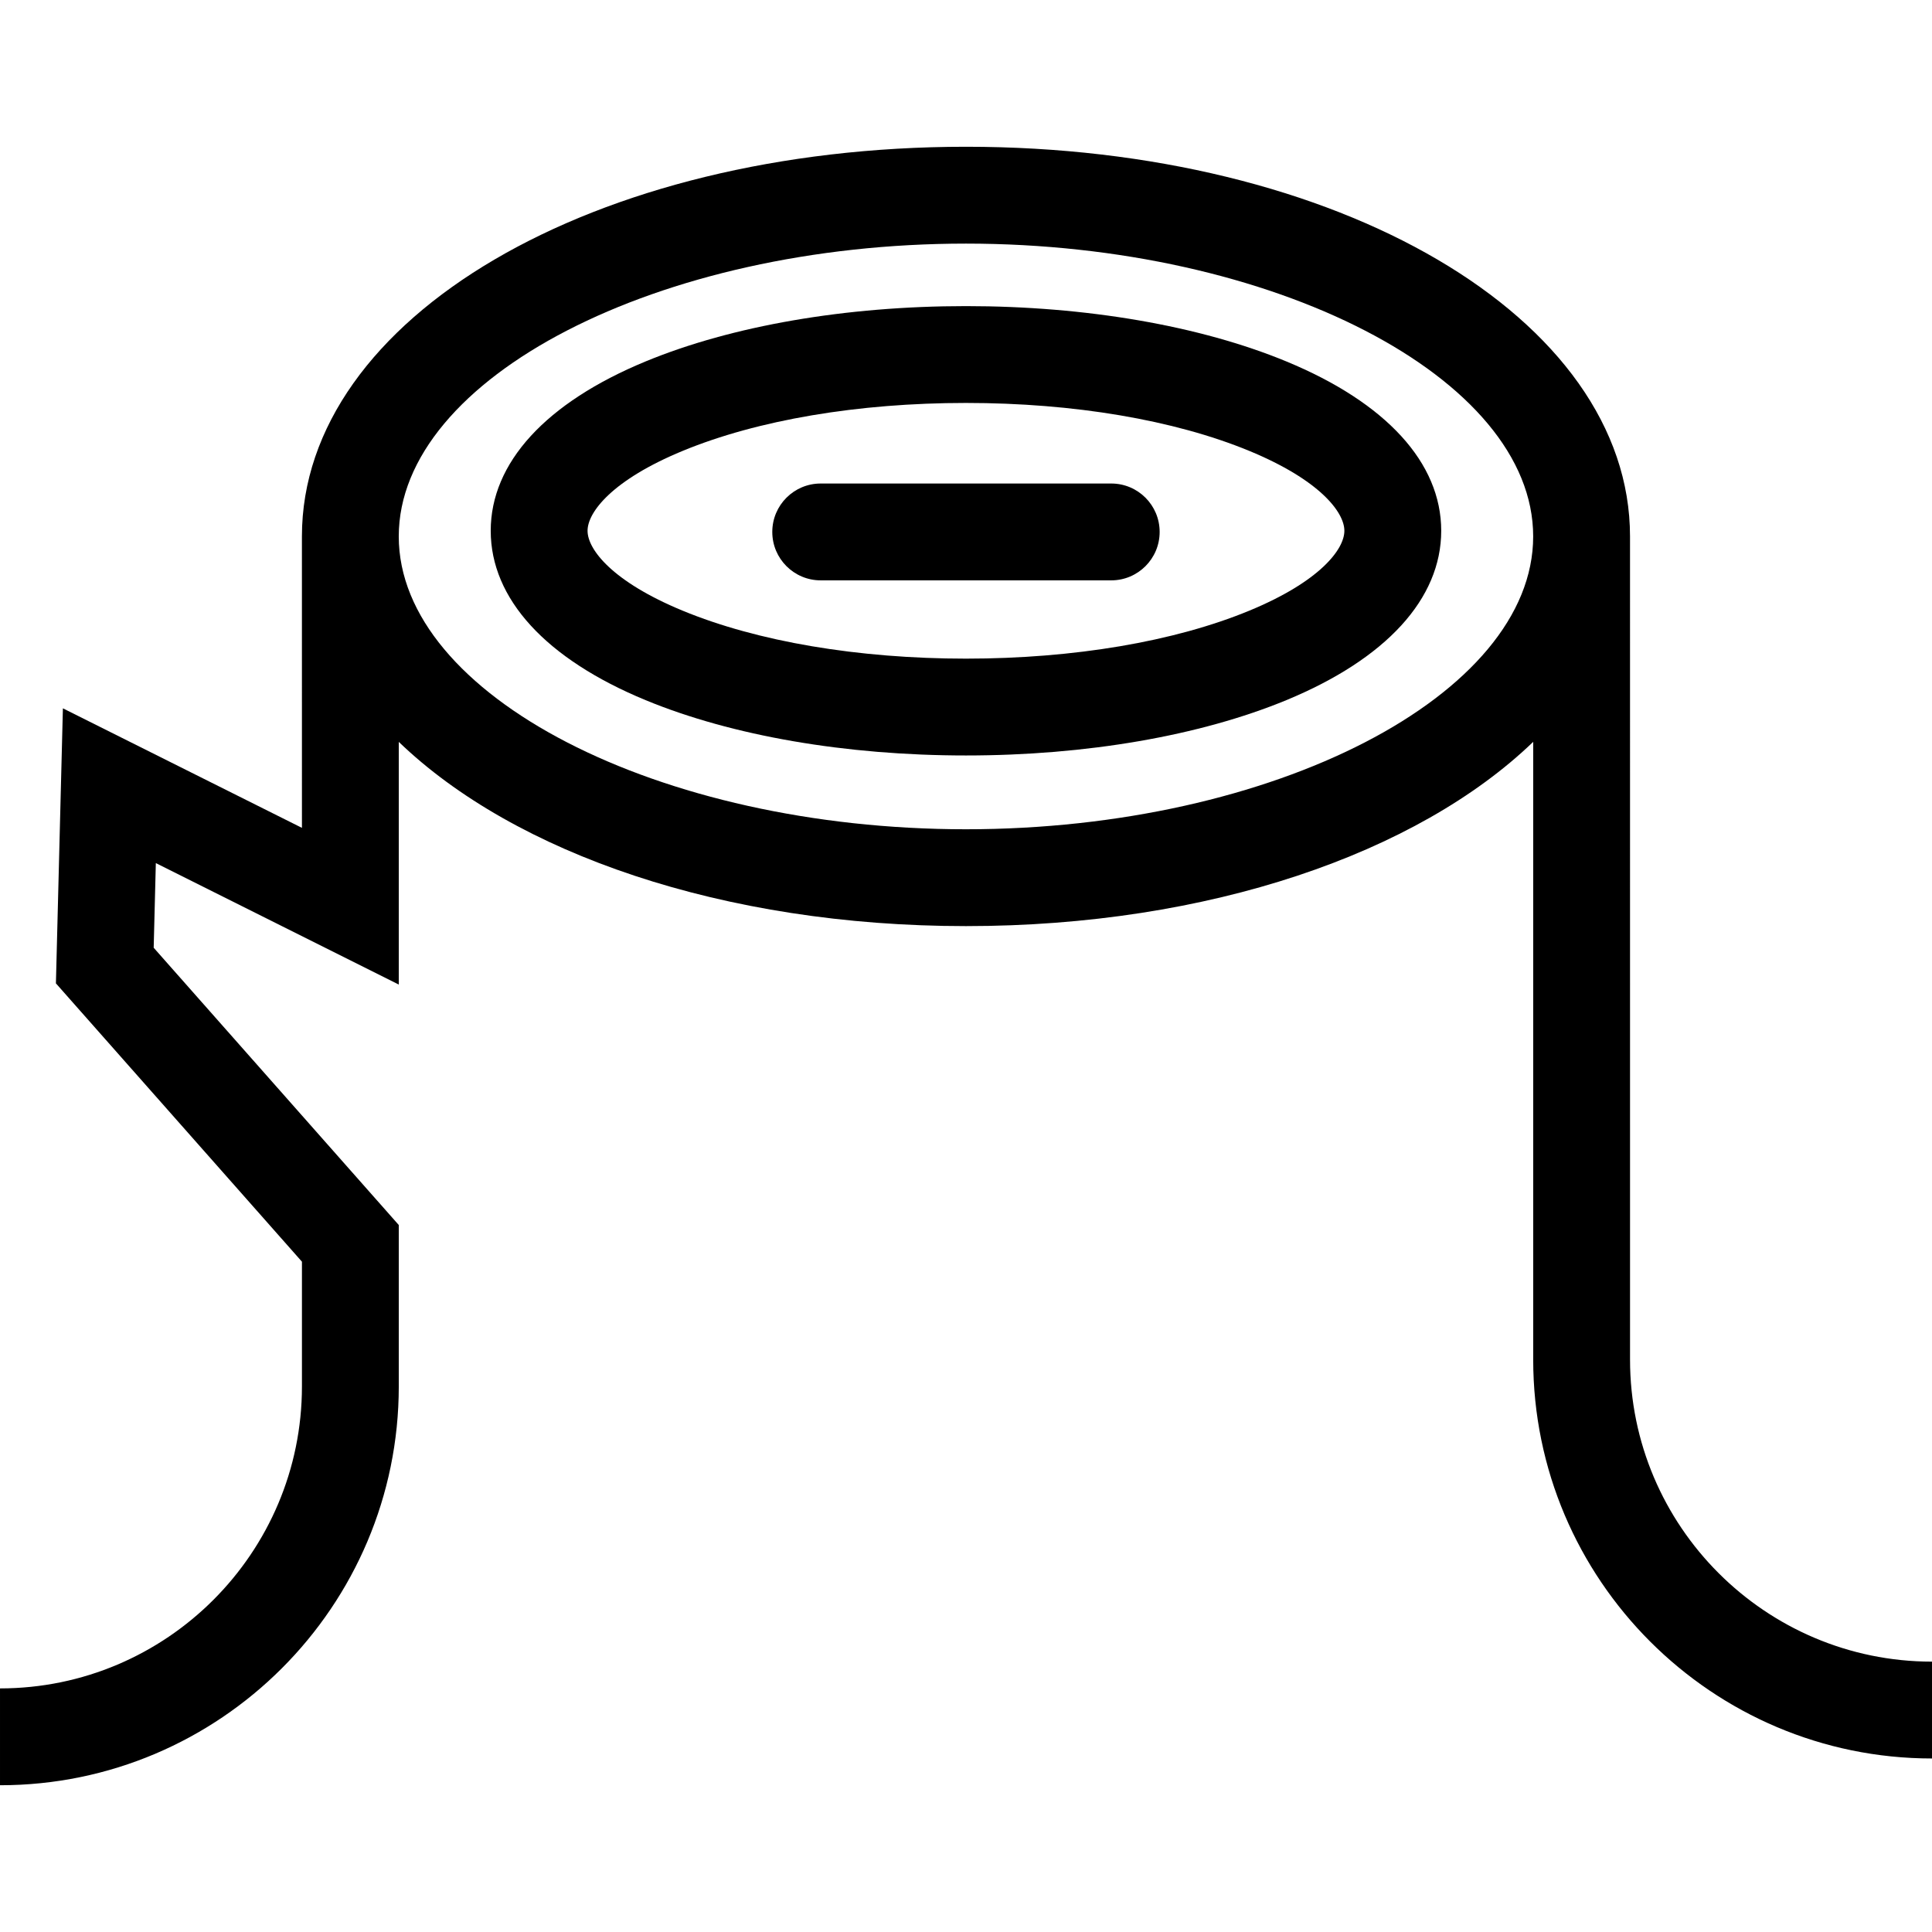 <?xml version="1.0" encoding="iso-8859-1"?>
<!-- Uploaded to: SVG Repo, www.svgrepo.com, Generator: SVG Repo Mixer Tools -->
<svg fill="#000000" height="800px" width="800px" version="1.1" id="Capa_1" xmlns="http://www.w3.org/2000/svg" xmlns:xlink="http://www.w3.org/1999/xlink" 
	 viewBox="0 0 611.998 611.998" xml:space="preserve">
<g>
	<g>
		<path d="M516.347,430.702c0,0-0.007-259.679-0.007-260.779c0-69.217-92.397-123.435-210.351-123.435
			S95.638,100.707,95.638,169.923c0,1.1,0.007,92.316,0.007,92.316l-75.72-37.861l-2.213,87.121l77.933,88.164v39.504
			c0,52.75-42.905,95.666-95.644,95.666v30.676c69.653,0,126.32-56.677,126.32-126.342v-51.12l-77.639-87.83l0.681-26.82
			l76.958,38.479v-76.87c36.636,35.269,102.708,58.355,179.669,58.355c76.971,0,143.048-23.093,179.682-58.368v195.71
			c0,69.657,56.67,126.327,126.327,126.327v-30.676C559.257,526.355,516.347,483.446,516.347,430.702z M305.989,262.686
			c-97.393,0-179.675-42.48-179.675-92.761s82.282-92.758,179.675-92.758s179.675,42.478,179.675,92.758
			S403.384,262.686,305.989,262.686z"/>
		<path d="M407.449,114.48c-27.35-11.293-63.384-17.514-101.46-17.514c-38.078,0-74.109,6.221-101.46,17.514
			c-31.654,13.072-49.084,32.127-49.084,53.657s17.431,40.587,49.084,53.659c27.348,11.293,63.382,17.514,101.46,17.514
			c38.076,0,74.107-6.221,101.46-17.514c31.651-13.072,49.084-32.129,49.084-53.659S439.1,127.553,407.449,114.48z M395.739,193.443
			c-23.724,9.799-55.596,15.193-89.75,15.193s-66.028-5.395-89.75-15.193c-22.232-9.179-30.118-19.37-30.118-25.306
			c0-5.936,7.888-16.123,30.118-25.304c23.721-9.799,55.596-15.194,89.75-15.194c34.154,0,66.026,5.395,89.75,15.194
			c22.232,9.179,30.117,19.368,30.117,25.304C425.856,174.073,417.971,184.265,395.739,193.443z"/>
		<path d="M352.003,153.163h-92.029c-8.471,0-15.338,6.867-15.338,15.338s6.867,15.338,15.338,15.338h92.029
			c8.471,0,15.338-6.867,15.338-15.338S360.477,153.163,352.003,153.163z"/>
	</g>
</g>
</svg>